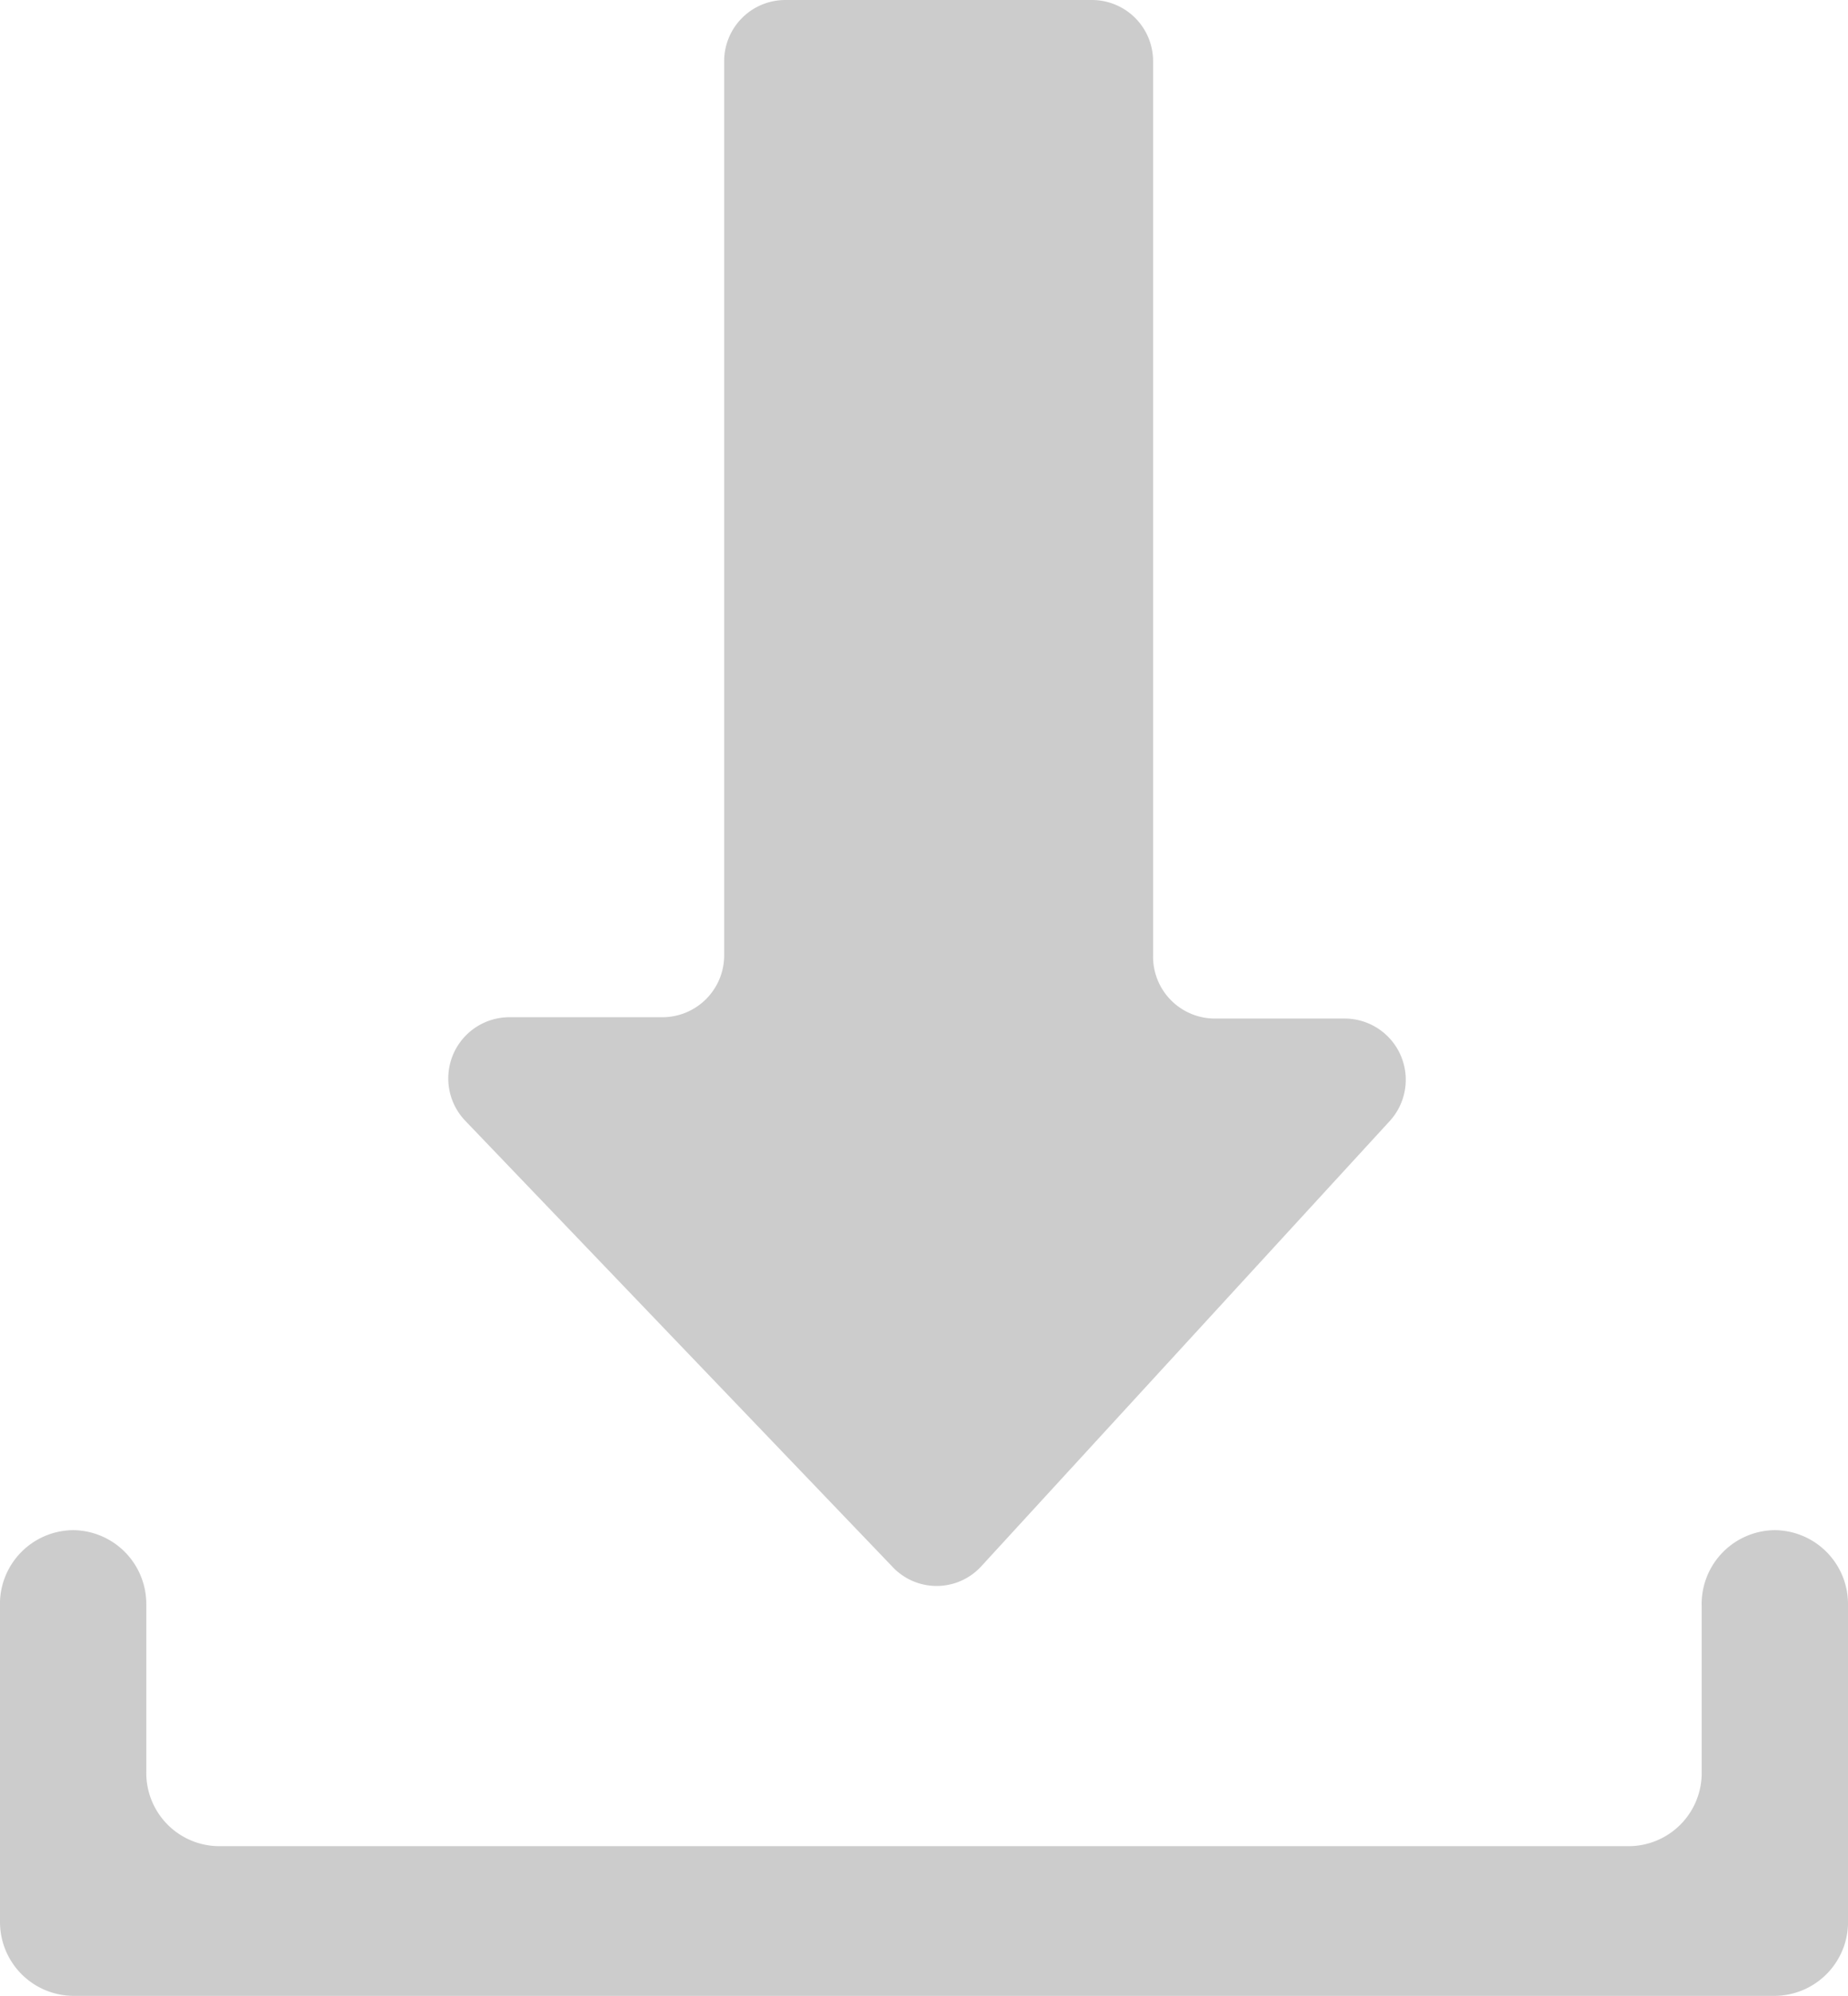 <svg xmlns="http://www.w3.org/2000/svg" viewBox="0 0 27.79 30"><defs><style>.cls-1{fill:#ccc;}</style></defs><title>Asset 55</title><g id="Layer_2" data-name="Layer 2"><g id="Layer_1-2" data-name="Layer 1"><path class="cls-1" d="M26.69,30H1.1A1.11,1.11,0,0,1,0,28.89V24.15A1.11,1.11,0,0,1,1.1,23h0a1.11,1.11,0,0,1,1.1,1.11v2.53a1.1,1.1,0,0,0,1.09,1.11H24.5a1.1,1.1,0,0,0,1.09-1.11V24.15A1.11,1.11,0,0,1,26.69,23h0a1.11,1.11,0,0,1,1.1,1.11v4.74A1.11,1.11,0,0,1,26.69,30Z"/><path class="cls-1" d="M17.34,14.36V.92A.92.92,0,0,0,16.42,0H11.81a.92.92,0,0,0-.92.92V14.36a.93.93,0,0,1-.92.93H7.65A.92.92,0,0,0,7,16.85l6.42,6.7a.91.91,0,0,0,1.33,0l6.14-6.69a.92.92,0,0,0-.67-1.55H18.26A.93.93,0,0,1,17.34,14.36Z"/></g></g></svg>